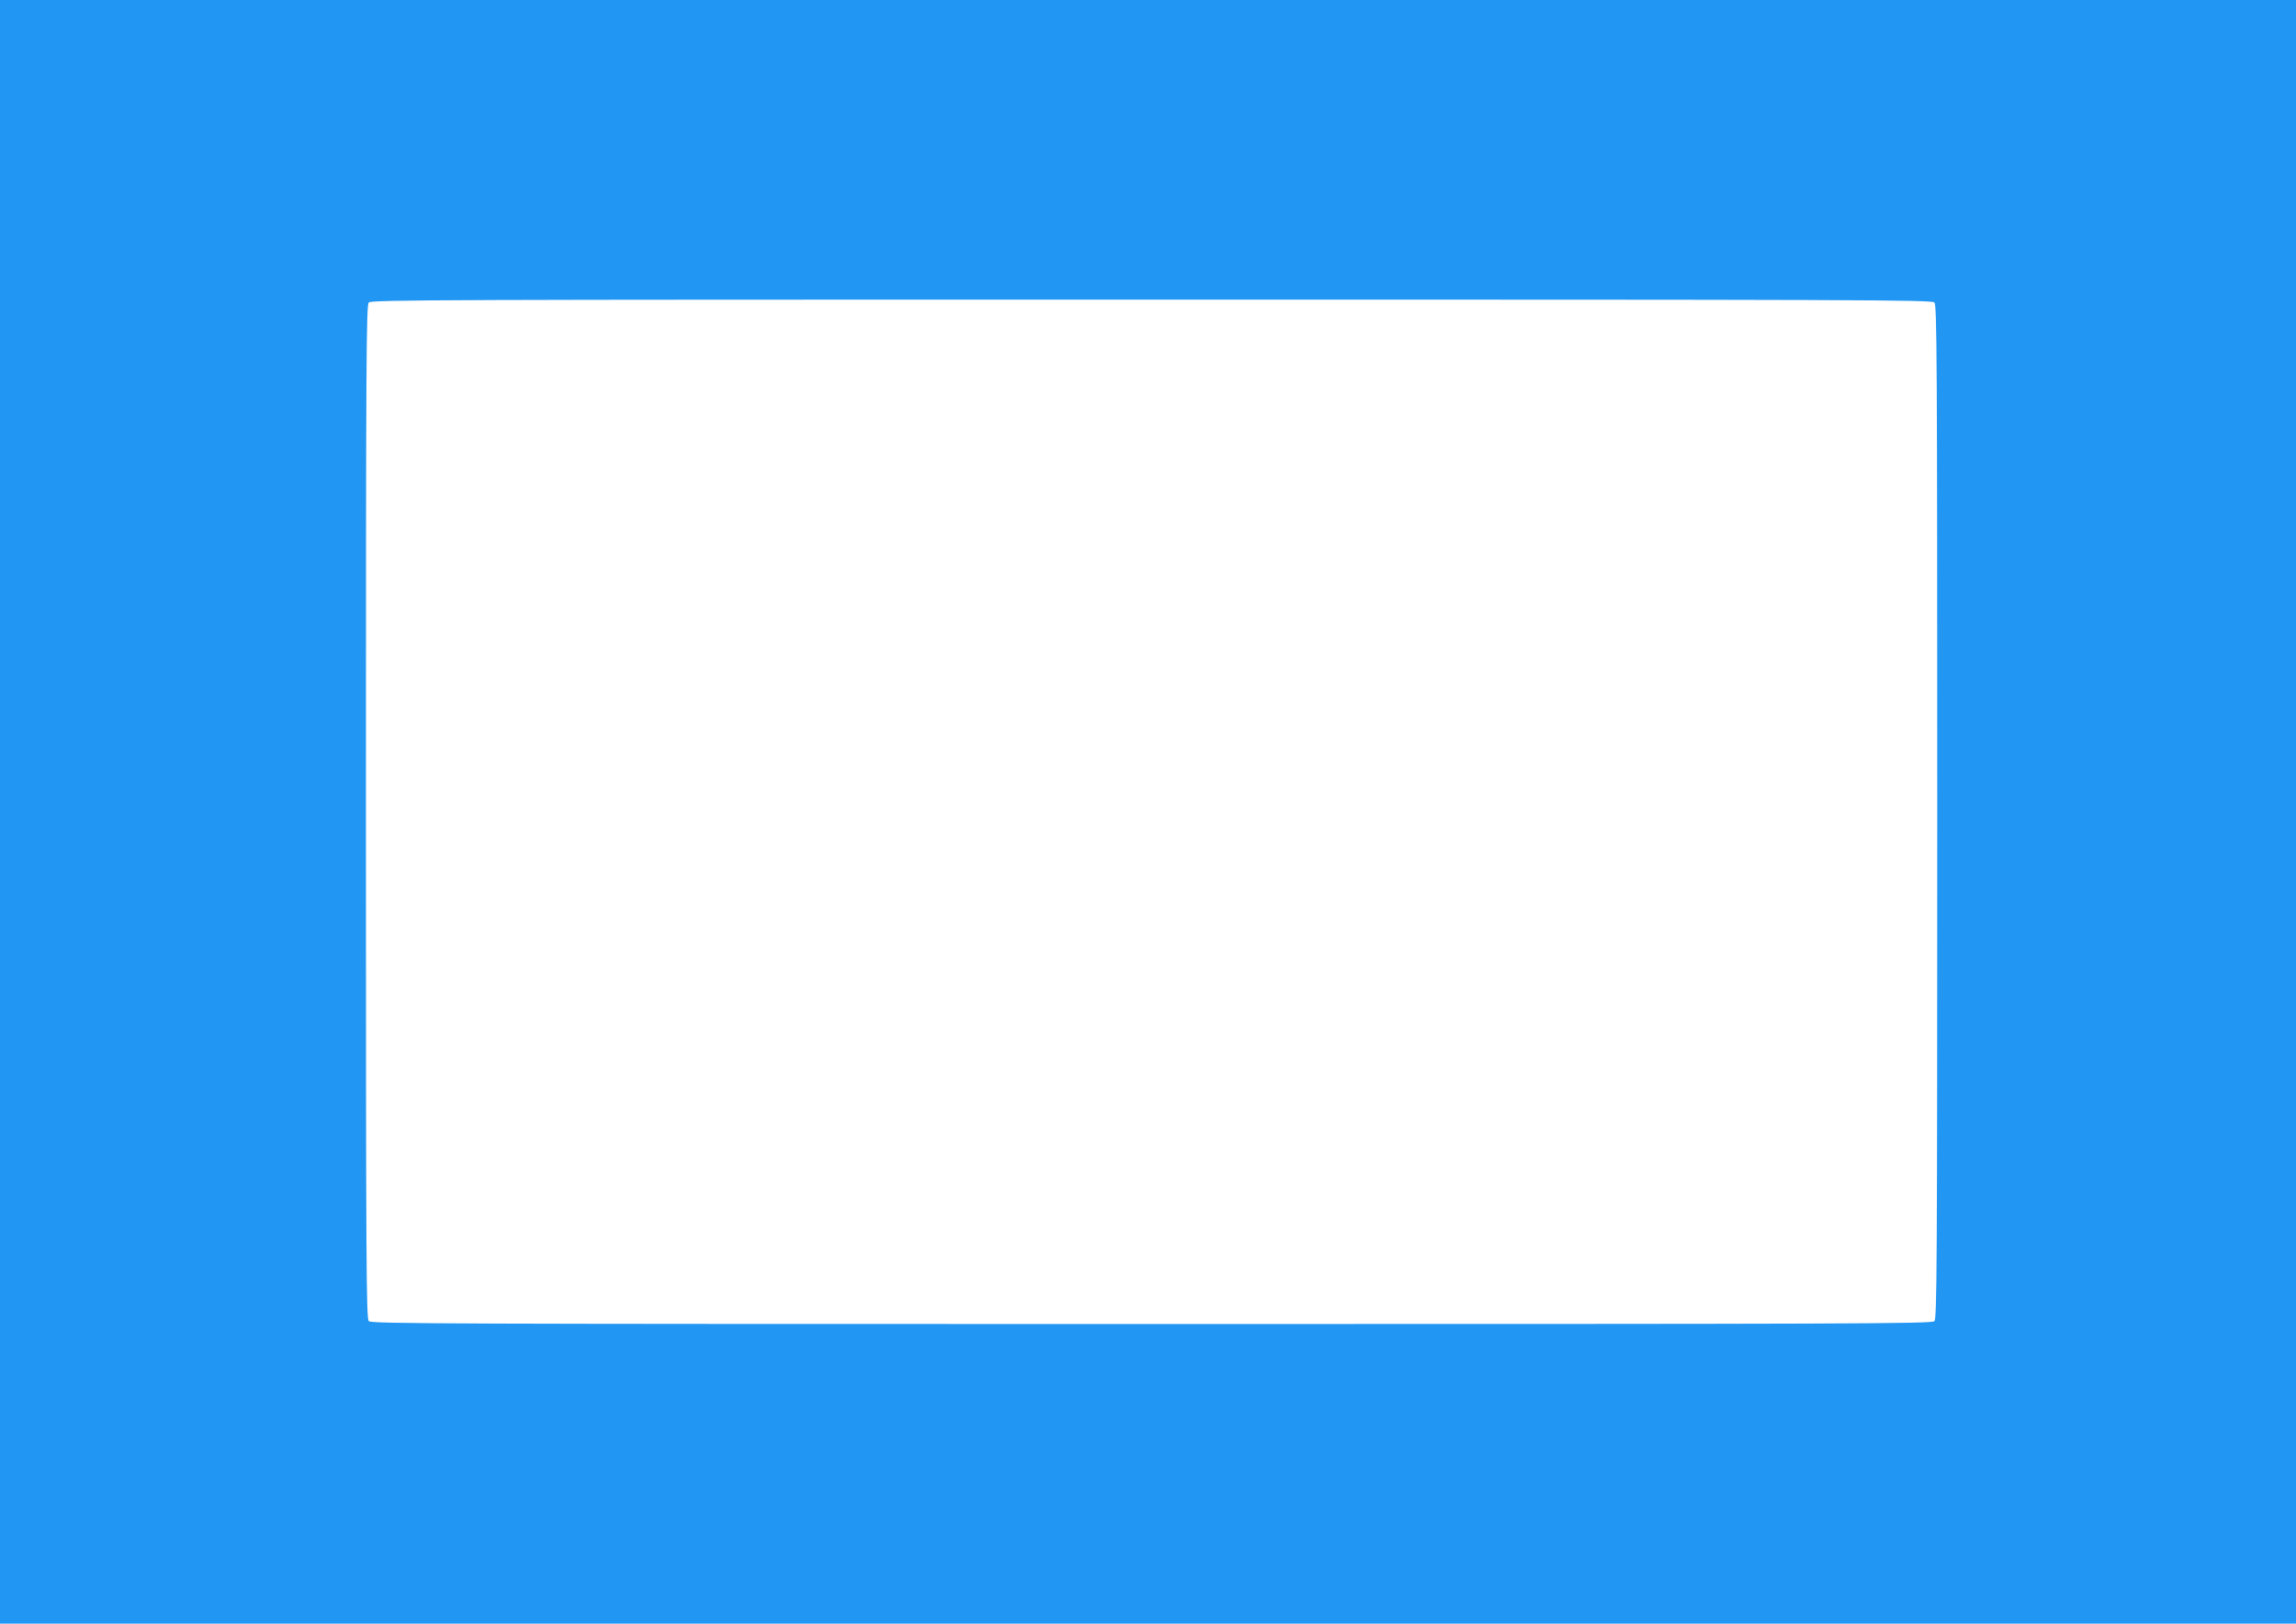 <?xml version="1.0" standalone="no"?>
<!DOCTYPE svg PUBLIC "-//W3C//DTD SVG 20010904//EN"
 "http://www.w3.org/TR/2001/REC-SVG-20010904/DTD/svg10.dtd">
<svg version="1.0" xmlns="http://www.w3.org/2000/svg"
 width="1280pt" height="905pt" viewBox="0 0 1280 905"
 preserveAspectRatio="xMidYMid meet">
<g transform="translate(0,905) scale(0.1,-0.1)"
fill="#2196f3" stroke="none">
<path d="M0 4525 l0 -4525 6400 0 6400 0 0 4525 0 4525 -6400 0 -6400 0 0
-4525z m10784 2839 c14 -14 16 -285 16 -2839 0 -2554 -2 -2825 -16 -2839 -14
-15 -424 -16 -4364 -16 -3940 0 -4350 1 -4364 16 -14 14 -16 285 -16 2839 0
2554 2 2825 16 2839 14 15 424 16 4364 16 3940 0 4350 -1 4364 -16z"/>
</g>
</svg>
